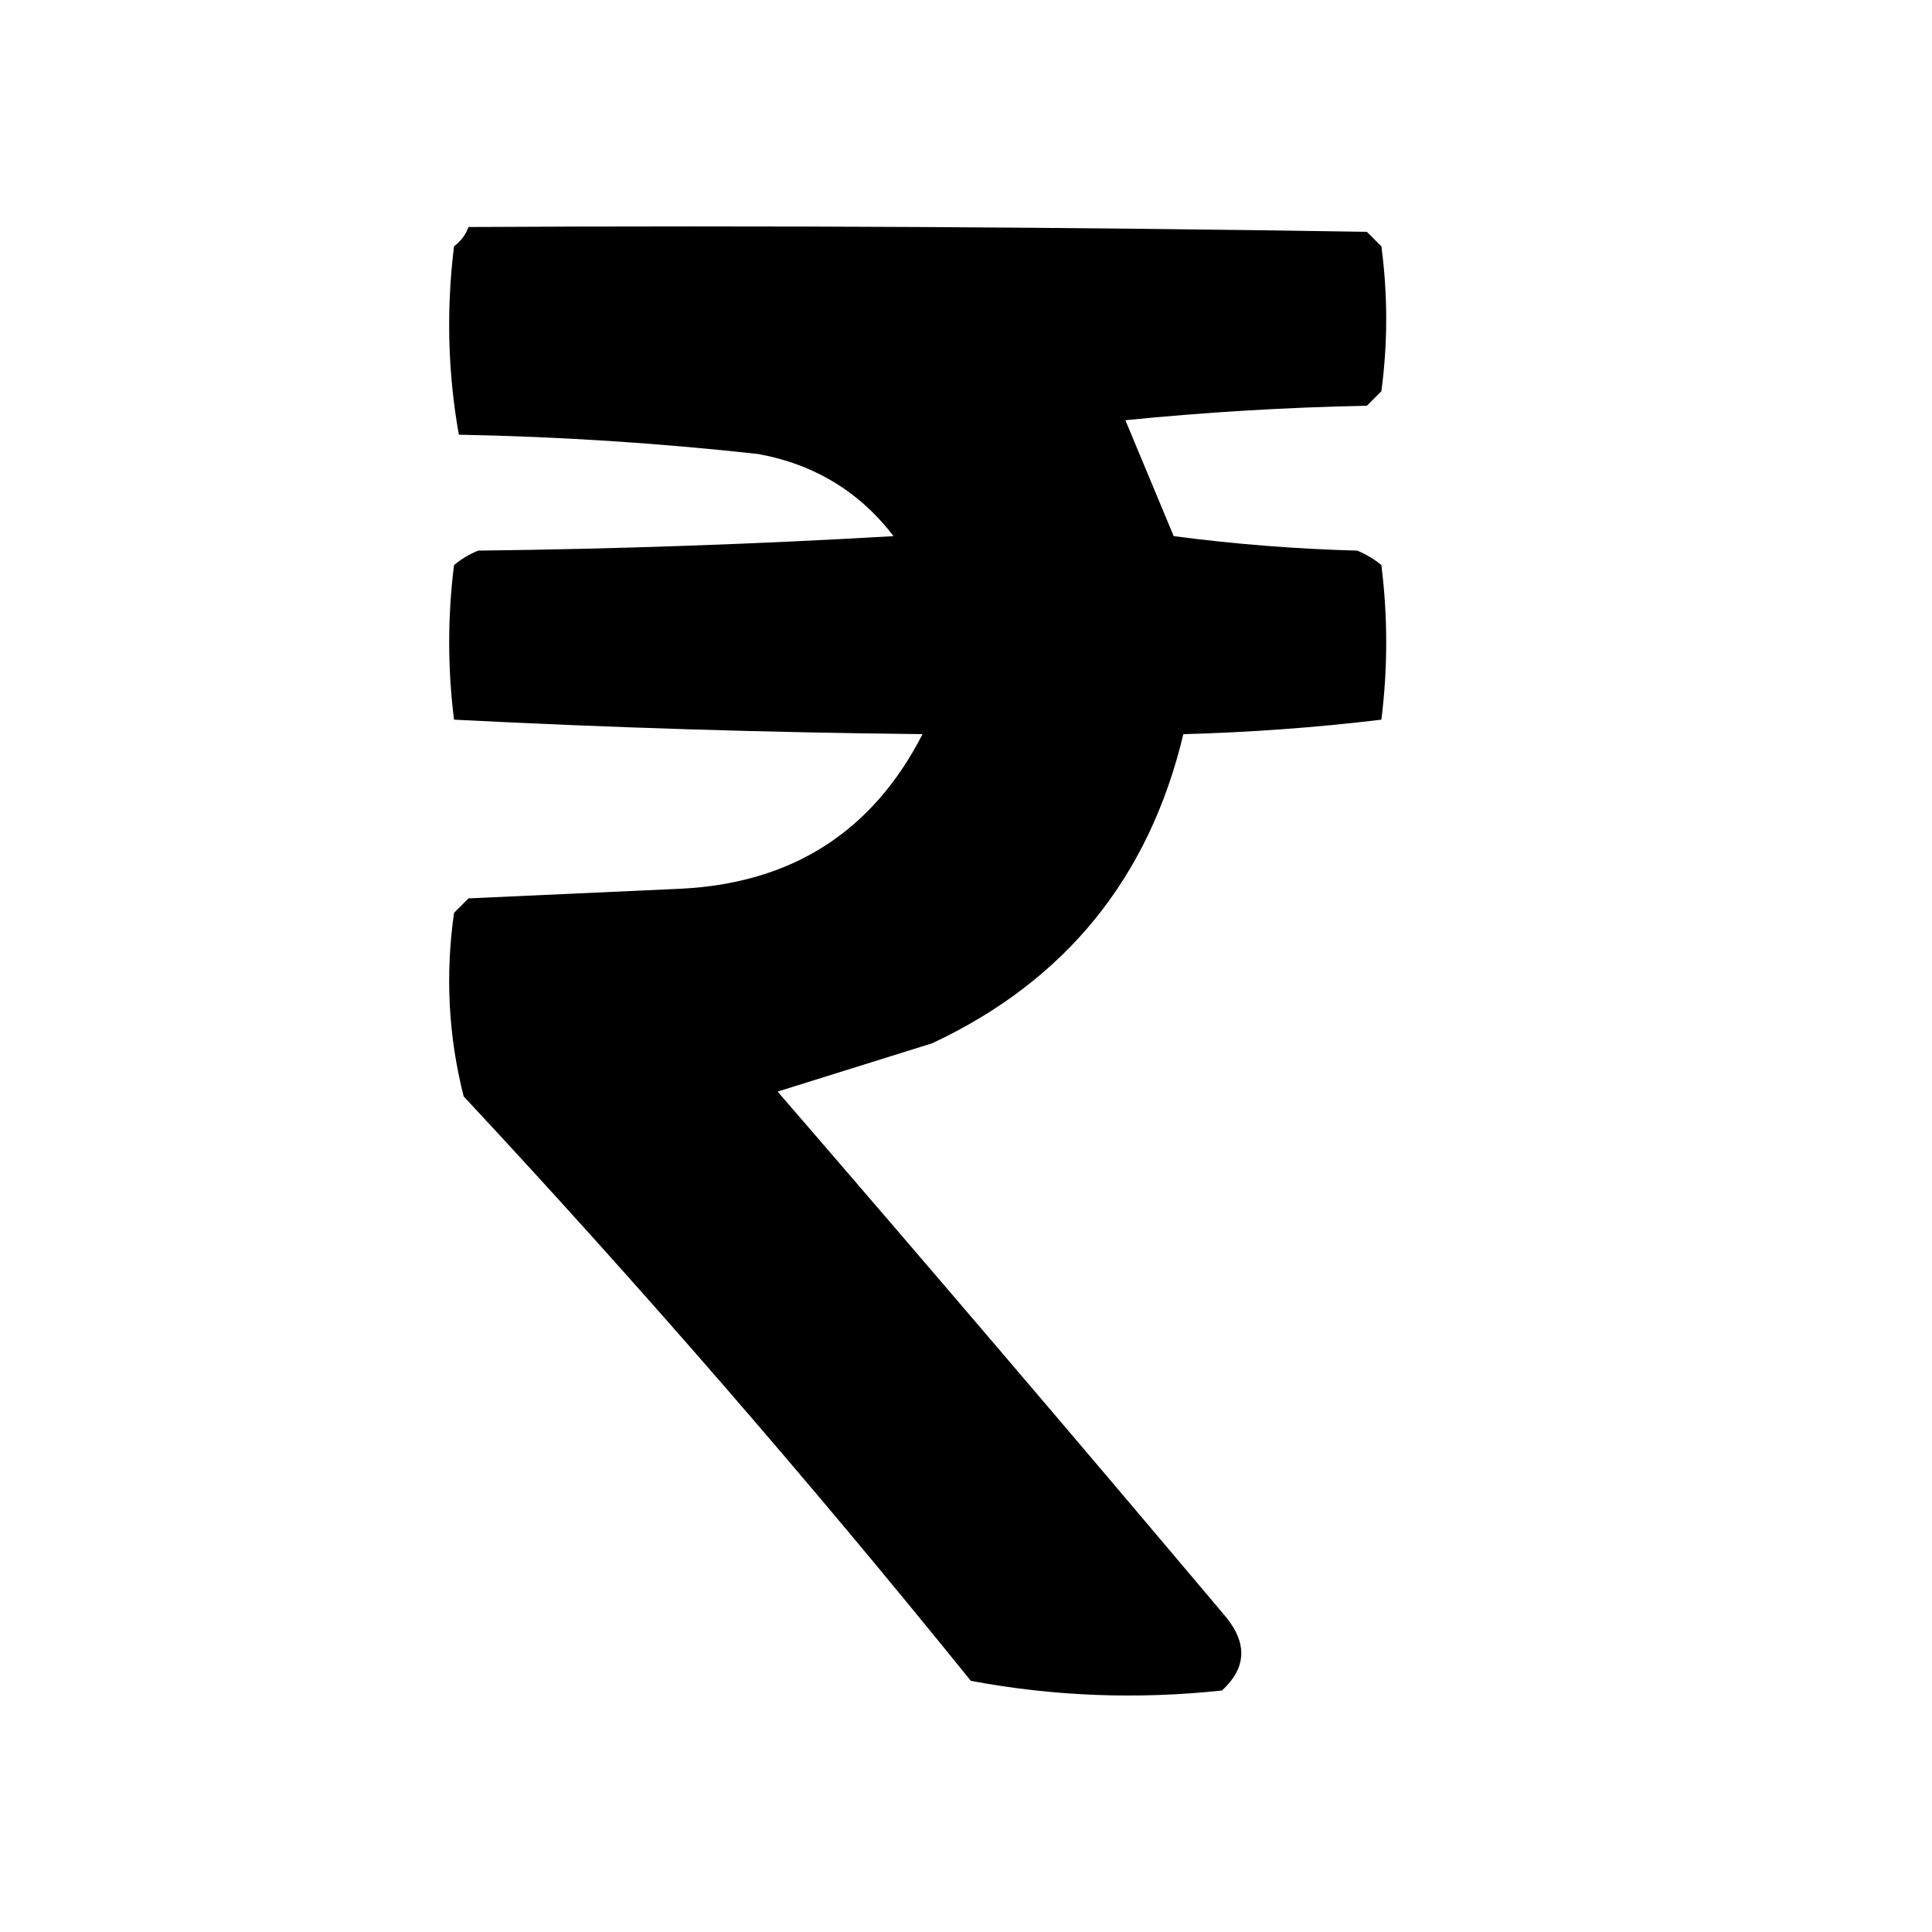 <?xml version="1.0" encoding="UTF-8"?>
<!DOCTYPE svg PUBLIC "-//W3C//DTD SVG 1.1//EN" "http://www.w3.org/Graphics/SVG/1.1/DTD/svg11.dtd">
<svg xmlns="http://www.w3.org/2000/svg" version="1.1" width="200px" height="200px" style="shape-rendering:geometricPrecision; text-rendering:geometricPrecision; image-rendering:optimizeQuality; fill-rule:evenodd; clip-rule:evenodd" xmlns:xlink="http://www.w3.org/1999/xlink">
<g><path style="opacity:0.999" fill="#000000" d="M 48.5,23.5 C 79.502,23.333 110.502,23.5 141.5,24C 142,24.5 142.5,25 143,25.5C 143.667,30.5 143.667,35.5 143,40.5C 142.5,41 142,41.5 141.5,42C 133.147,42.168 124.813,42.668 116.5,43.5C 118.167,47.5 119.833,51.5 121.5,55.5C 127.807,56.331 134.141,56.831 140.5,57C 141.416,57.374 142.25,57.874 143,58.5C 143.667,63.833 143.667,69.167 143,74.5C 136.247,75.314 129.414,75.814 122.5,76C 118.952,90.876 110.285,101.543 96.5,108C 91.105,109.678 85.771,111.345 80.5,113C 96.118,131.074 111.619,149.24 127,167.5C 129.151,170.216 128.984,172.716 126.5,175C 117.73,175.94 109.064,175.607 100.5,174C 83.747,153.242 66.247,133.076 48,113.5C 46.419,107.277 46.085,100.944 47,94.5C 47.5,94 48,93.5 48.5,93C 55.833,92.667 63.167,92.333 70.5,92C 82,91.427 90.333,86.094 95.5,76C 79.259,75.826 63.093,75.326 47,74.5C 46.333,69.167 46.333,63.833 47,58.5C 47.75,57.874 48.584,57.374 49.5,57C 63.845,56.833 78.178,56.333 92.5,55.5C 88.971,50.897 84.304,48.064 78.5,47C 68.204,45.862 57.87,45.196 47.5,45C 46.357,38.582 46.19,32.082 47,25.5C 47.717,24.956 48.217,24.289 48.5,23.5 Z"/></g>
</svg>
